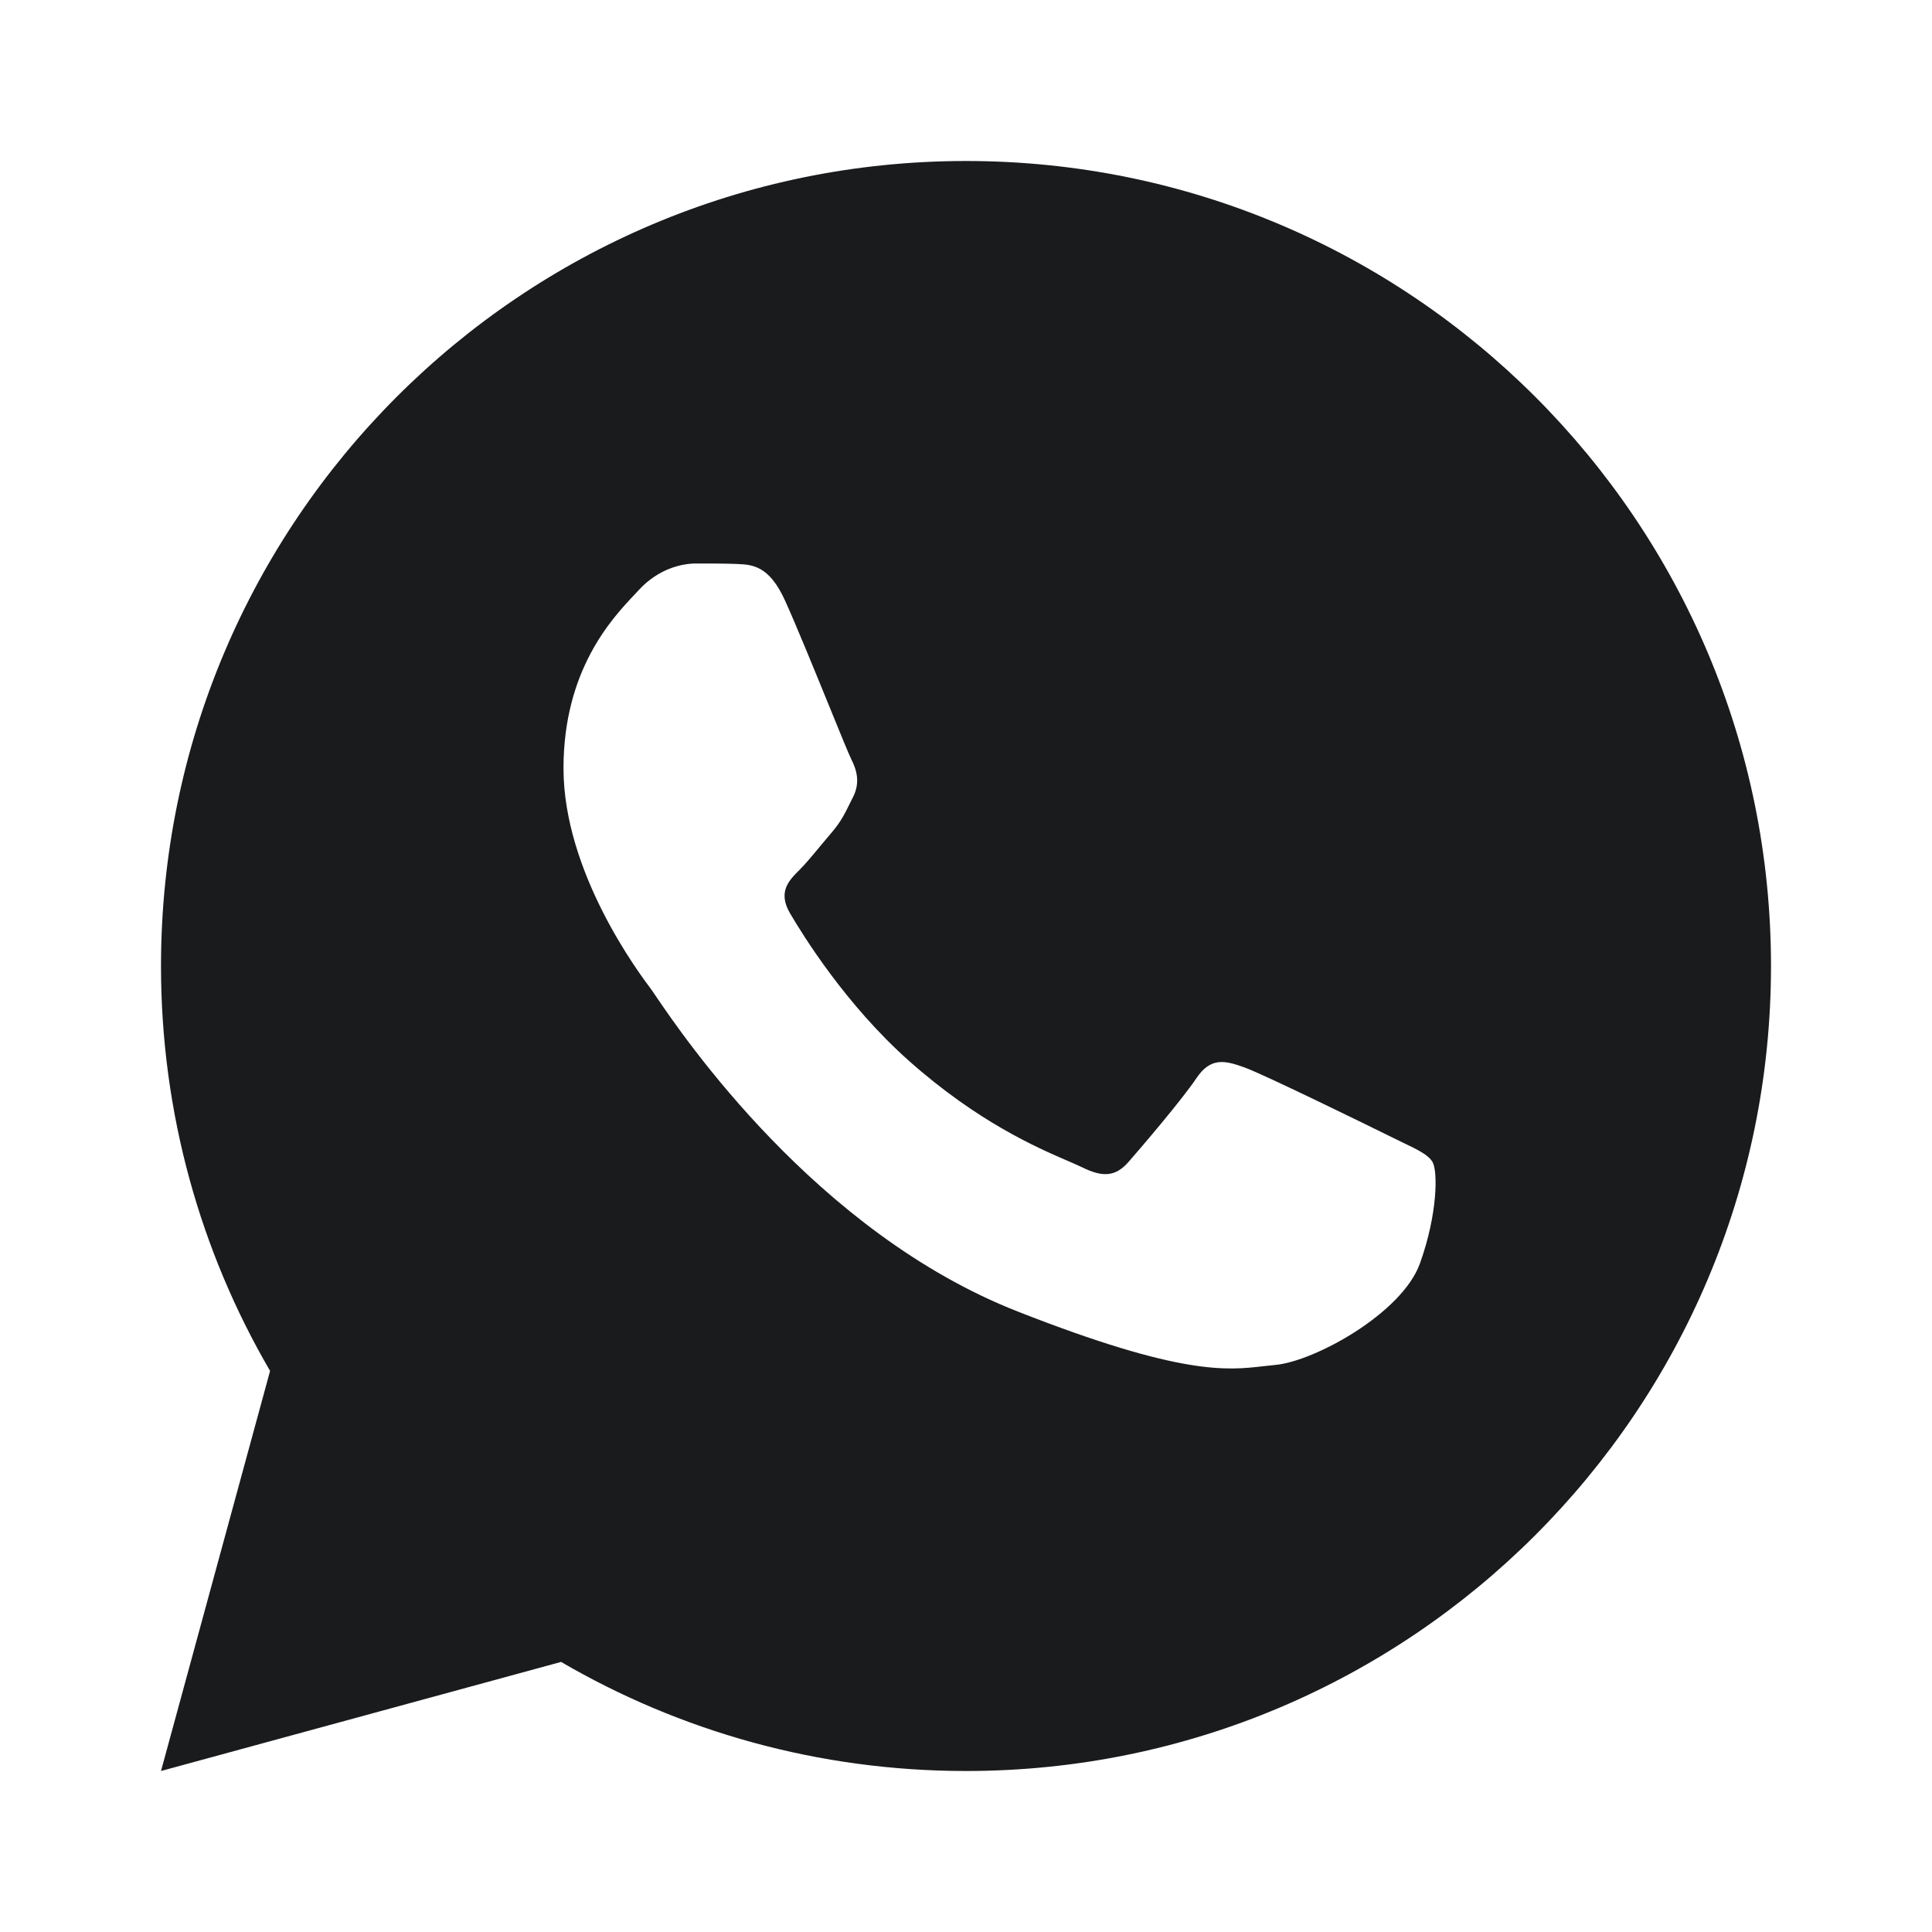 <?xml version="1.0" encoding="UTF-8"?> <svg xmlns="http://www.w3.org/2000/svg" width="24" height="24" viewBox="0 0 24 24" fill="none"> <path fill-rule="evenodd" clip-rule="evenodd" d="M22 12C22 17.523 17.523 22 12 22C10.166 22 8.447 21.506 6.97 20.645L2 22L3.355 17.03C2.494 15.553 2 13.834 2 12C2 6.477 6.477 2 12 2C17.523 2 22 6.477 22 12ZM9.155 7.006C9.344 7.014 9.555 7.023 9.754 7.465C9.891 7.767 10.121 8.331 10.304 8.78C10.438 9.11 10.548 9.378 10.576 9.434C10.643 9.566 10.687 9.721 10.598 9.899C10.585 9.925 10.573 9.949 10.561 9.973C10.494 10.109 10.445 10.209 10.332 10.341C10.287 10.393 10.241 10.449 10.194 10.505C10.103 10.616 10.011 10.726 9.932 10.806C9.798 10.938 9.659 11.081 9.815 11.347C9.971 11.612 10.505 12.481 11.298 13.184C12.149 13.939 12.888 14.259 13.264 14.421C13.338 14.453 13.397 14.479 13.441 14.5C13.708 14.633 13.863 14.611 14.019 14.434C14.174 14.257 14.685 13.659 14.862 13.394C15.04 13.129 15.218 13.173 15.462 13.261C15.707 13.35 17.017 13.992 17.284 14.124C17.335 14.15 17.384 14.173 17.429 14.195C17.615 14.284 17.741 14.345 17.795 14.434C17.861 14.545 17.861 15.075 17.639 15.695C17.417 16.314 16.329 16.912 15.84 16.956C15.793 16.96 15.746 16.966 15.698 16.971C15.246 17.024 14.676 17.091 12.642 16.292C10.137 15.309 8.486 12.873 8.145 12.371C8.117 12.33 8.098 12.301 8.088 12.288L8.085 12.284C7.94 12.091 7 10.839 7 9.544C7 8.323 7.603 7.682 7.881 7.388L7.895 7.373C7.909 7.358 7.921 7.345 7.933 7.332C8.177 7.066 8.466 7 8.644 7L8.673 7C8.84 7 9.008 7 9.155 7.006Z" fill="#1A1B1D"></path> </svg> 
